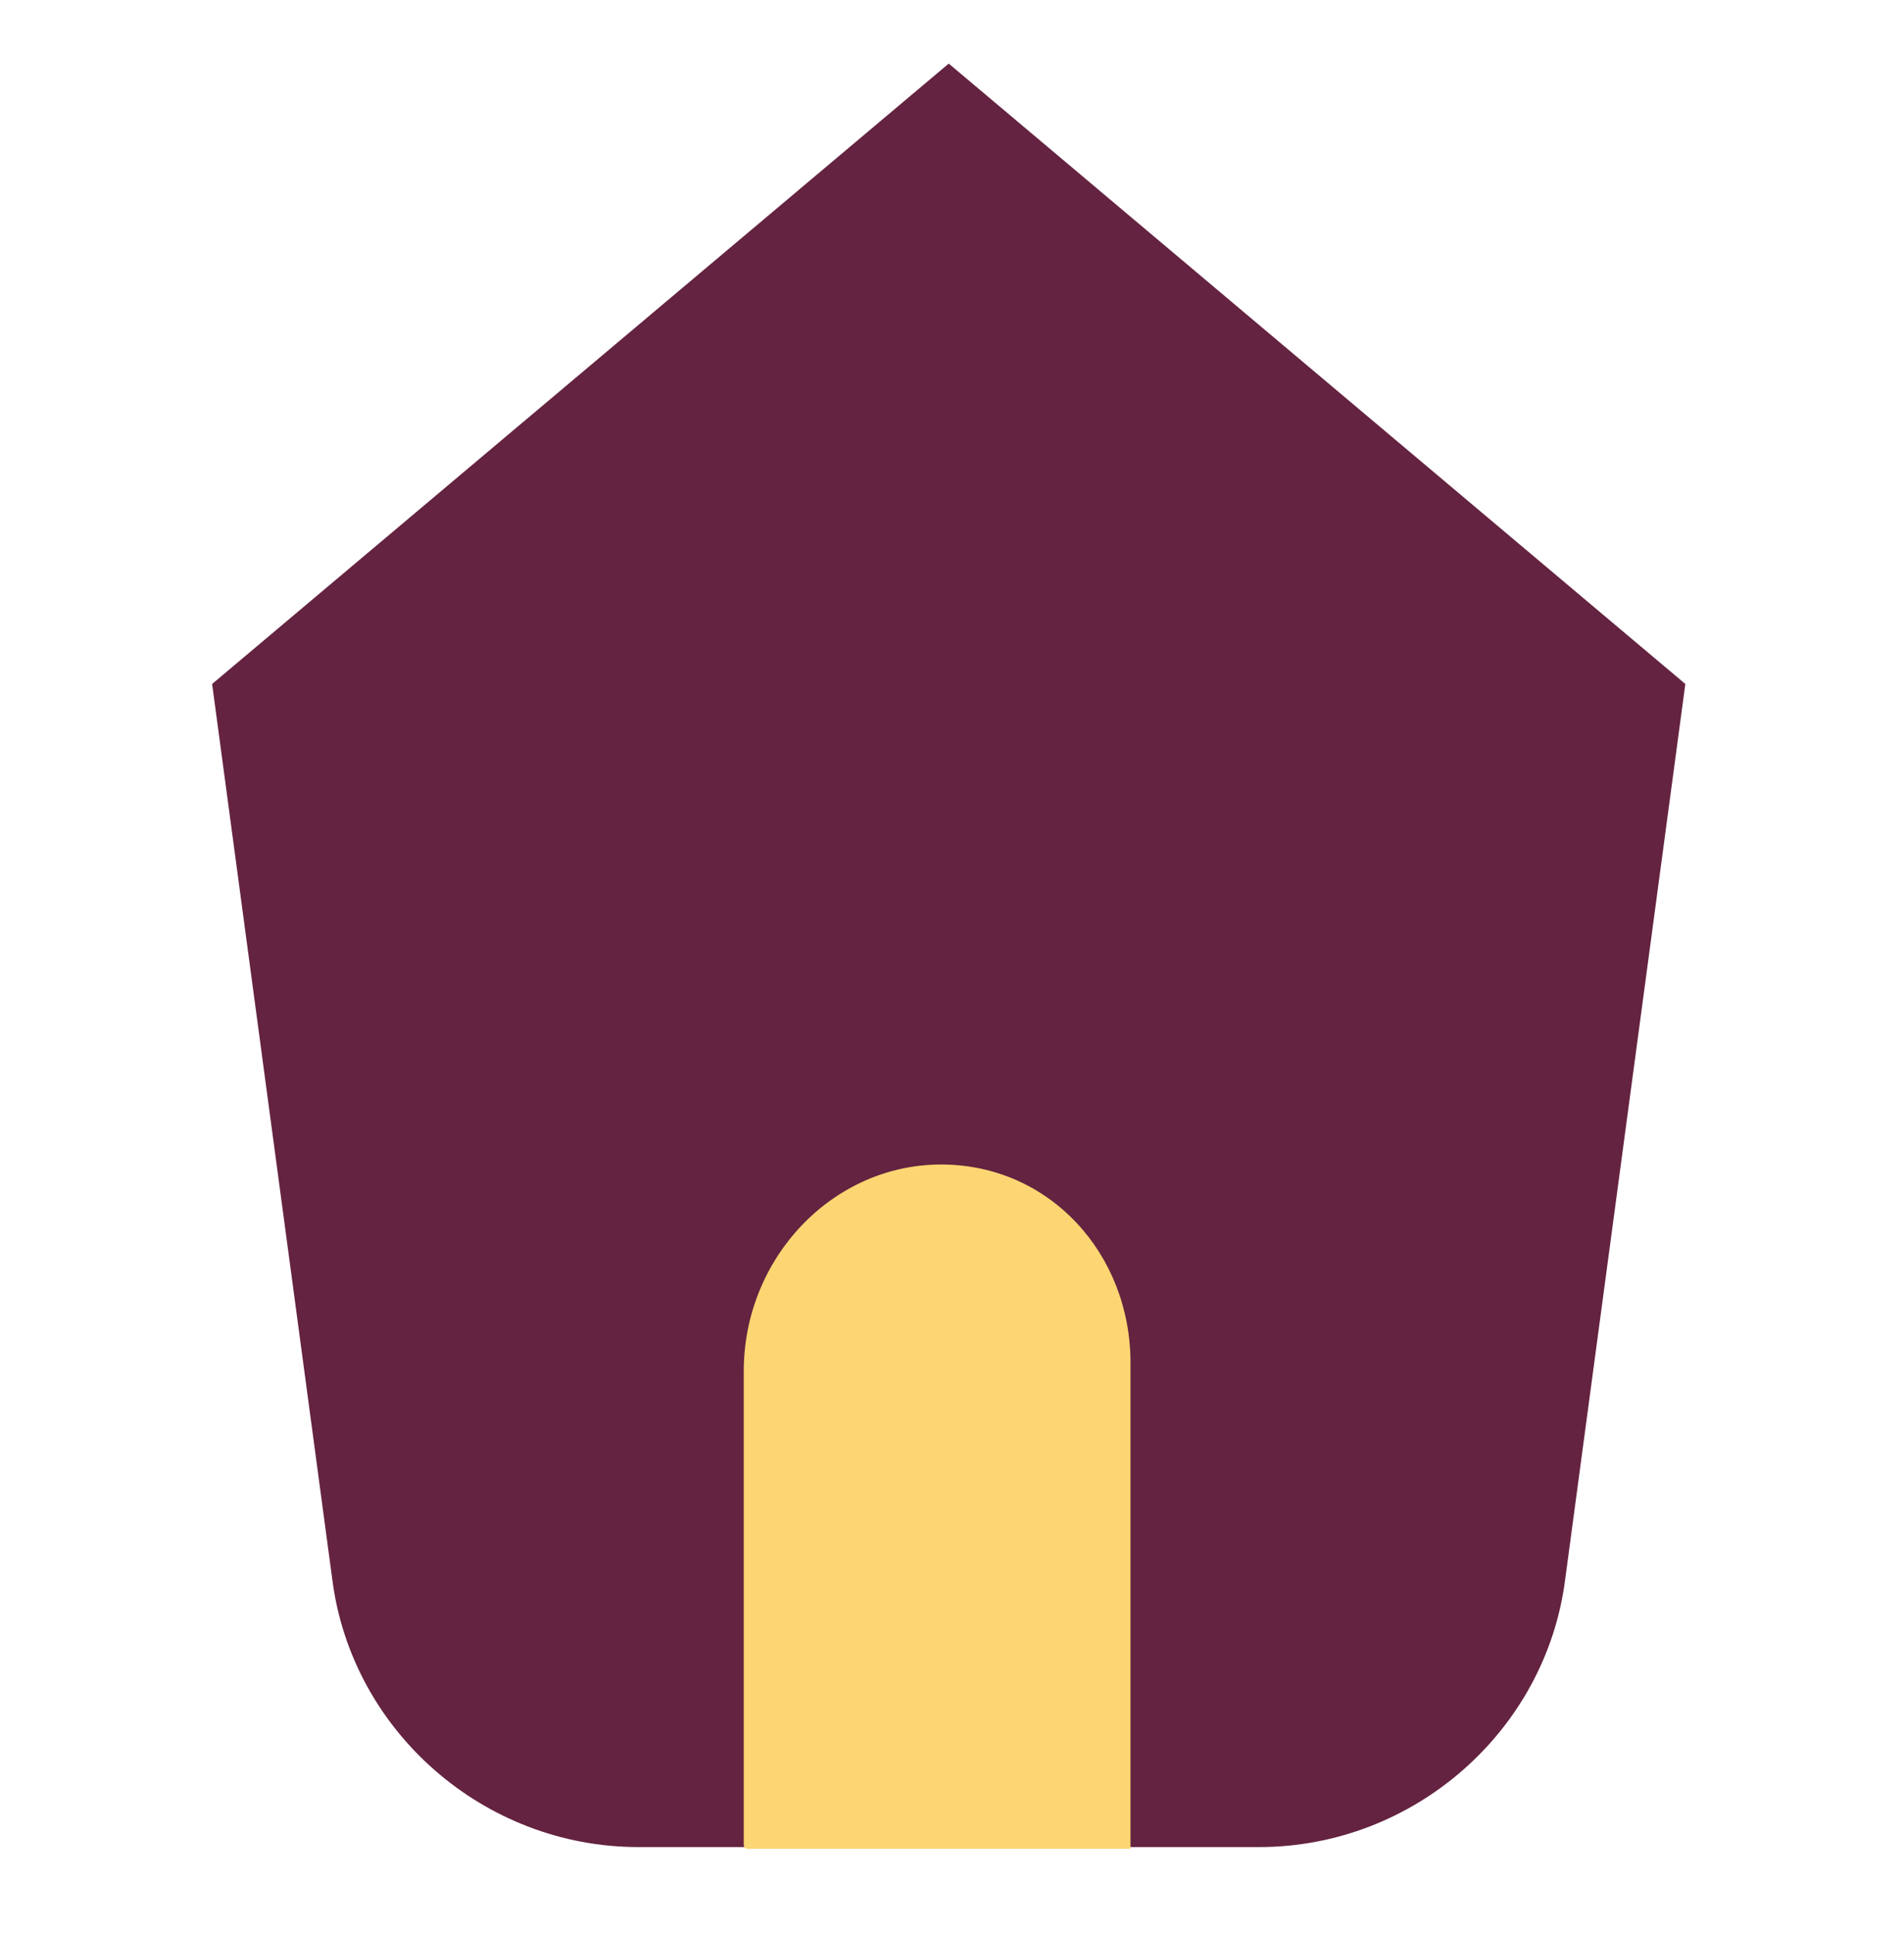 <svg width="64" height="65" fill="none" xmlns="http://www.w3.org/2000/svg"><path d="M42.31 62.077H21.46c-5.21 0-9.64-3.91-10.29-8.99l-4.04-30.1 24.76-20.85 24.76 20.85-4.04 30.1c-.65 5.08-5.08 8.99-10.29 8.99h-.01z" fill="#642340"/><path d="M37.74 62.137H25.13c-.13 0-.13-.136-.13-.136V46.083c0-3.812 2.993-6.946 6.635-6.946 3.641 0 6.365 2.998 6.365 6.664v16.336h-.26z" fill="#FBD672"/></svg>